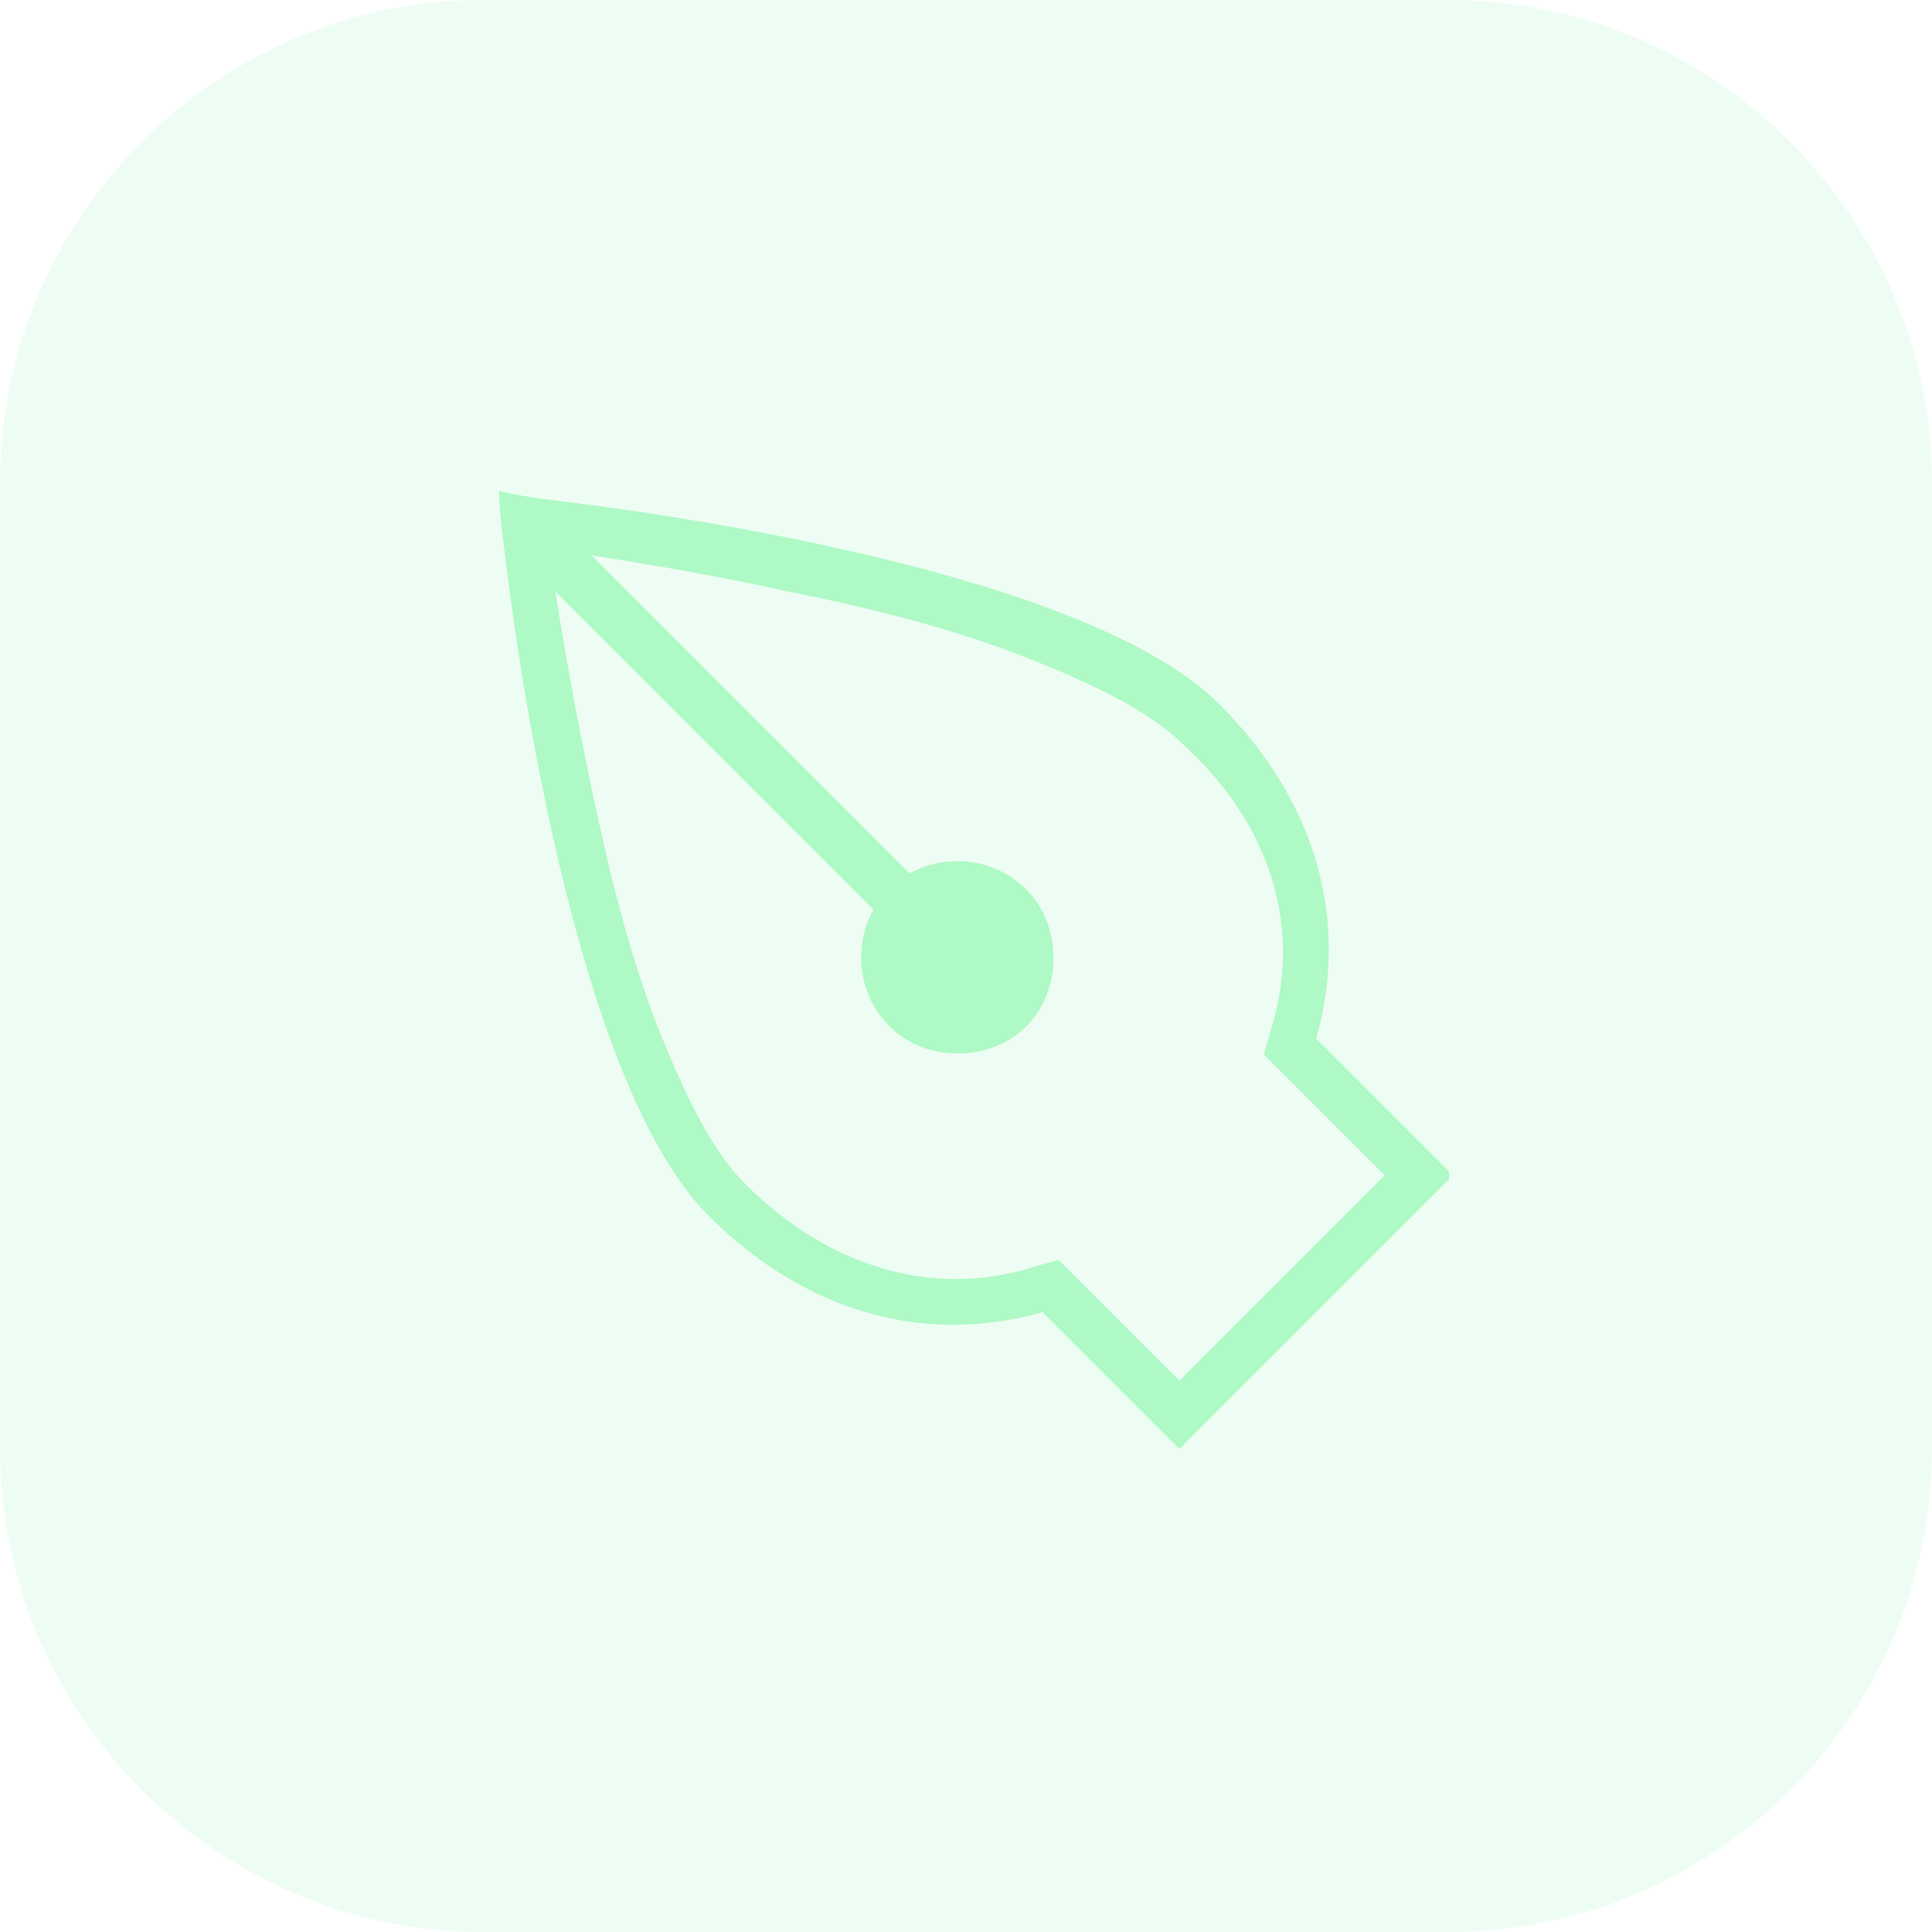<svg xmlns="http://www.w3.org/2000/svg" xmlns:xlink="http://www.w3.org/1999/xlink" id="Capa_1" x="0px" y="0px" viewBox="0 0 48 48" style="enable-background:new 0 0 48 48;" xml:space="preserve"><style type="text/css">	.st0{fill:#AEF9C5;fill-opacity:0.2;}	.st1{clip-path:url(#SVGID_00000142164992448290024250000002947685054236912574_);}	.st2{fill-rule:evenodd;clip-rule:evenodd;fill:#AEF9C5;}</style><g>	<path class="st0" d="M0,12C0,5.4,5.4,0,12,0h24c6.6,0,12,5.4,12,12v24c0,6.6-5.4,12-12,12H12C5.4,48,0,42.6,0,36V12z"></path>	<g>		<defs>			<rect id="SVGID_1_" x="12" y="12" width="24" height="24"></rect>		</defs>		<clipPath id="SVGID_00000106842242533758285690000003833096727347745171_">			<use xlink:href="#SVGID_1_" style="overflow:visible;"></use>		</clipPath>		<g style="clip-path:url(#SVGID_00000106842242533758285690000003833096727347745171_);">			<path class="st2" d="M12.4,12.2c0,0,0,0.5,0.1,1.2c0.4,3.5,1.9,13.6,5.1,16.8c2.5,2.5,5.5,3.2,8.3,2.4l3.4,3.4l6.8-6.8l-3.4-3.4    c0.8-2.8,0.1-5.8-2.4-8.3c-3.2-3.2-13.3-4.7-16.8-5.1C12.8,12.3,12.4,12.2,12.4,12.2z M31.6,25.5l-0.2,0.7l3,3l-5.1,5.1l-3-3    l-0.7,0.2c-2.3,0.7-4.9,0.1-7.1-2.1c-0.8-0.8-1.5-2.2-2.2-4c-0.7-1.8-1.2-3.9-1.6-5.8c-0.4-1.9-0.7-3.6-0.9-4.9l7.9,7.9    c-0.5,0.9-0.4,2.1,0.4,2.9c0.9,0.9,2.5,0.9,3.4,0c0.9-0.9,0.9-2.5,0-3.4c-0.8-0.8-2-0.9-2.9-0.4l-7.9-7.9    c1.3,0.2,3.1,0.5,4.9,0.9c2,0.4,4,0.9,5.8,1.6c1.8,0.7,3.2,1.4,4,2.2C31.7,20.6,32.3,23.2,31.6,25.5z"></path>		</g>	</g></g></svg>